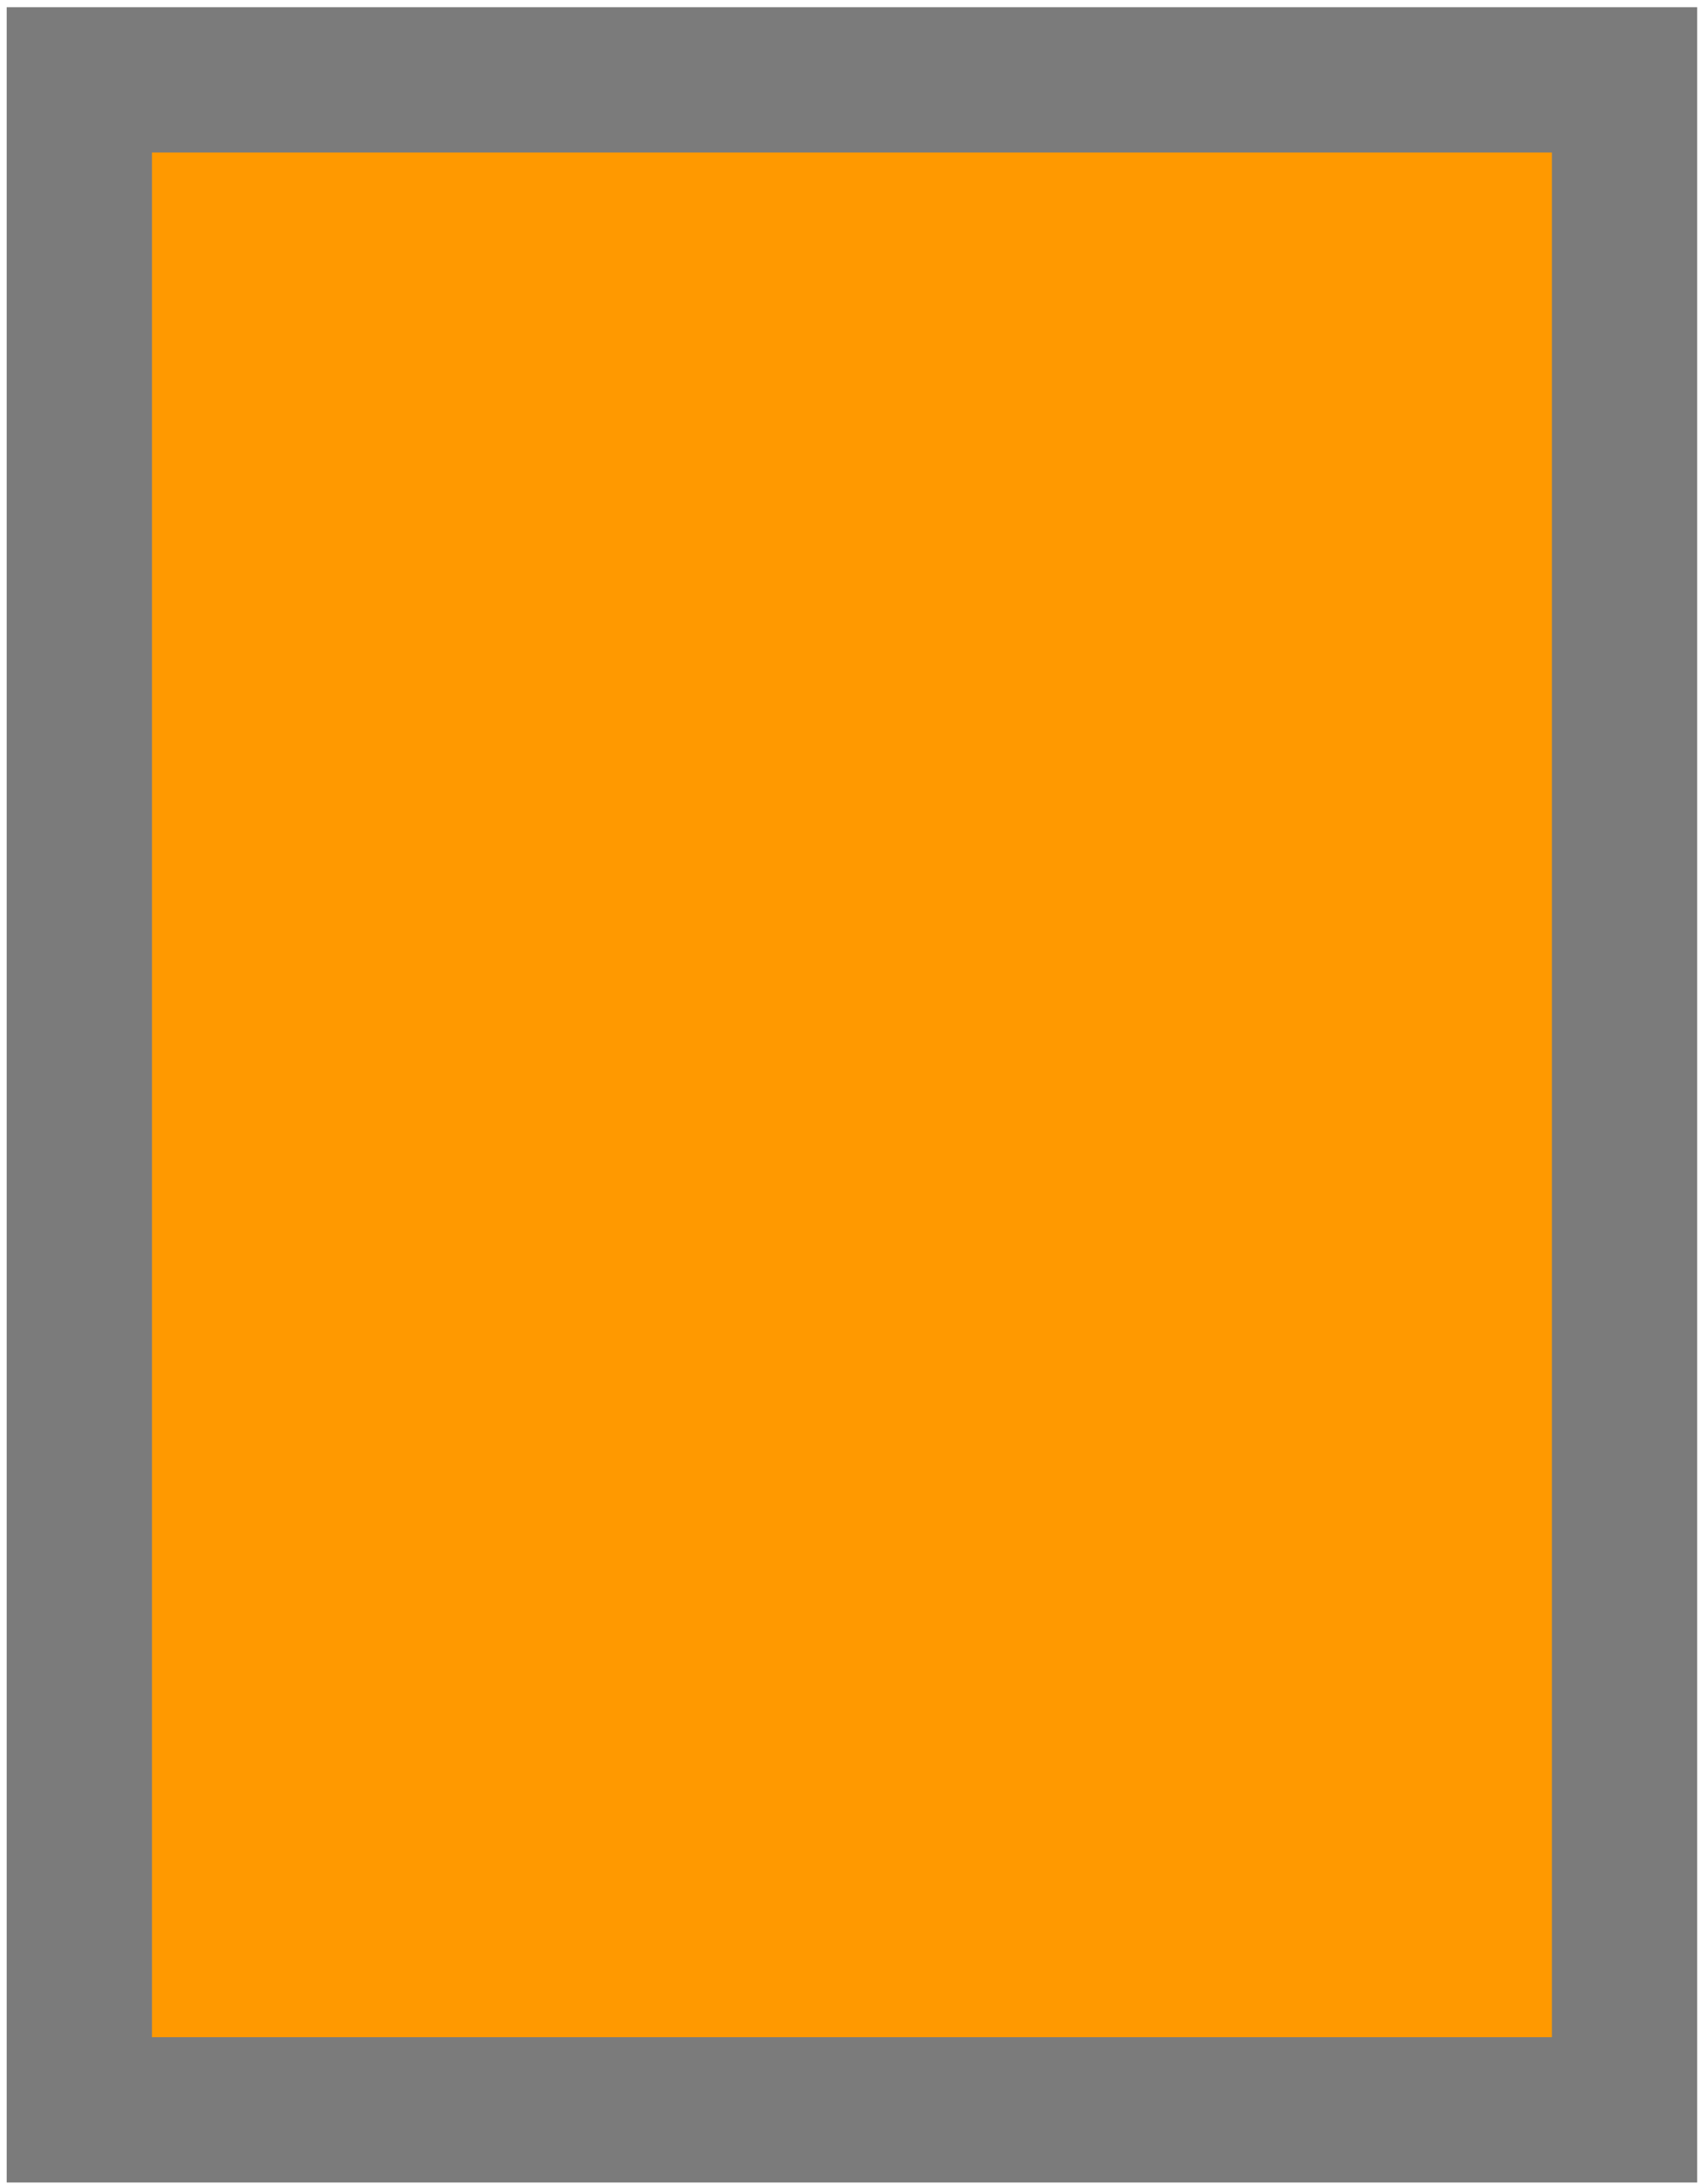 <?xml version="1.0" encoding="UTF-8"?> <svg xmlns="http://www.w3.org/2000/svg" width="221" height="284" viewBox="0 0 221 284" fill="none"><path d="M211.317 10.384H10.32V274.386H211.317V10.384Z" fill="#FF9900" stroke="#7B7B7B" stroke-width="18.898" stroke-miterlimit="22.926"></path></svg> 
